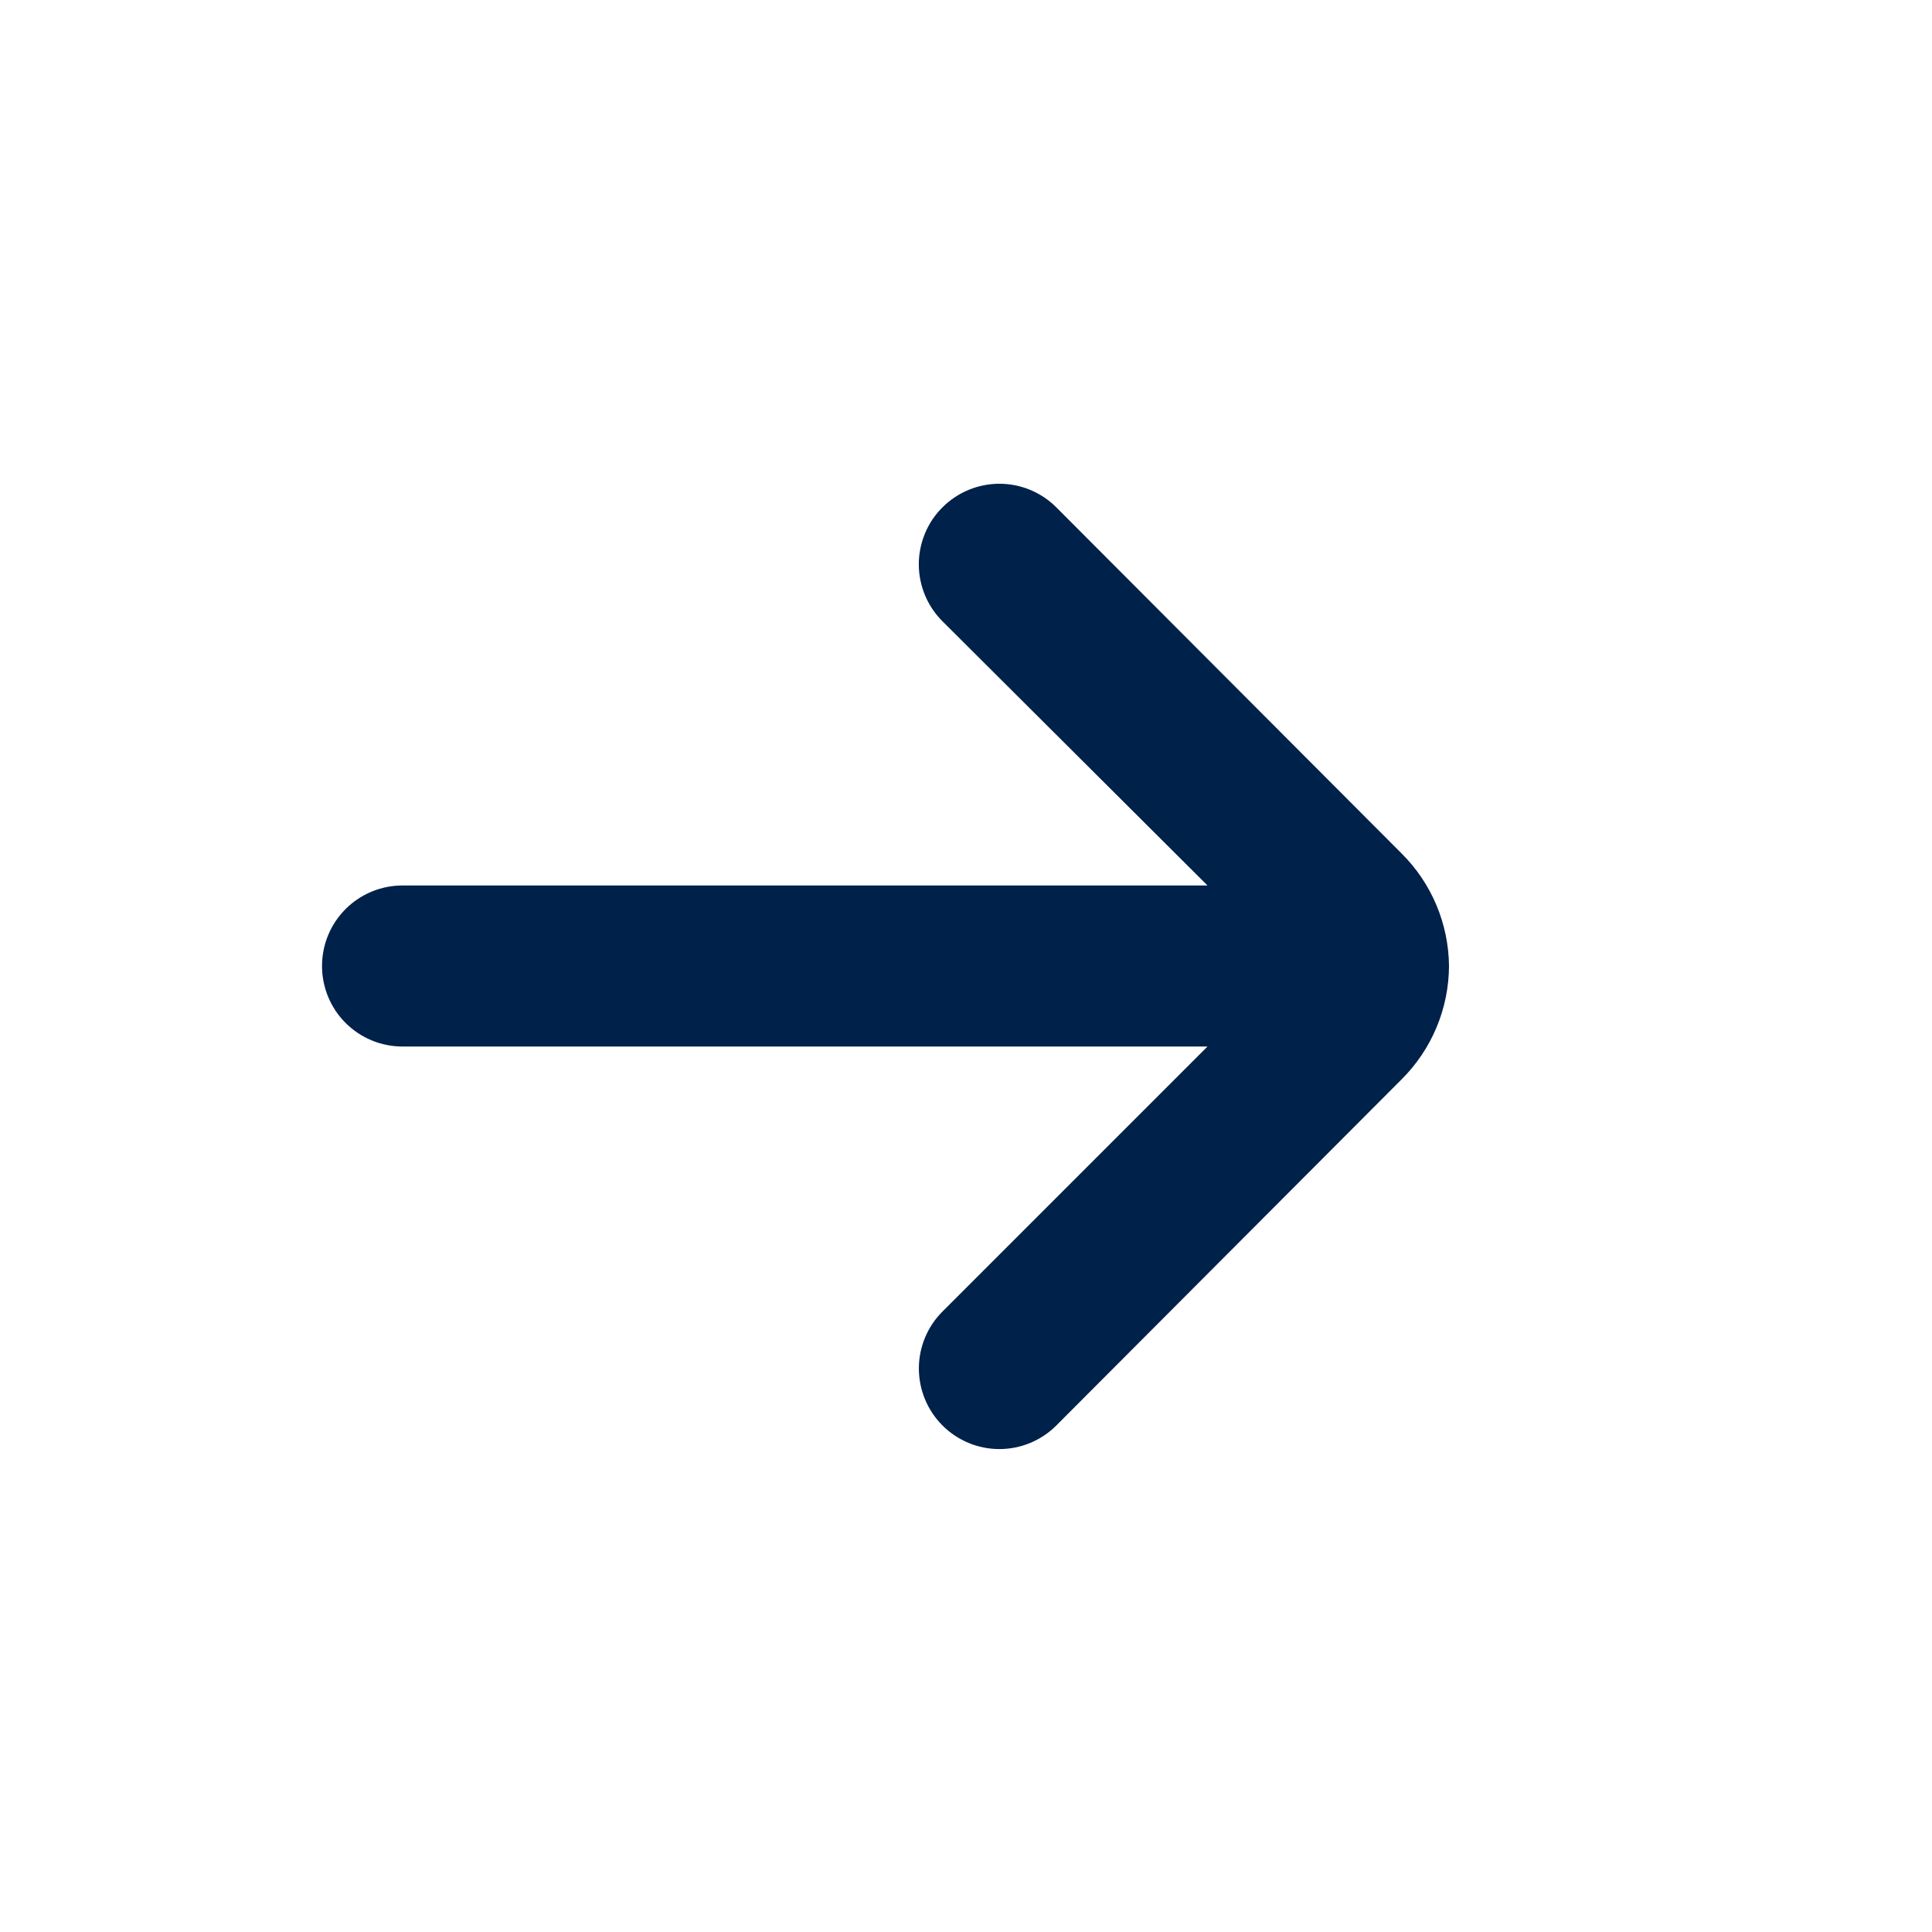 <svg xmlns="http://www.w3.org/2000/svg" width="28" height="28" viewBox="0 0 28 28" fill="none"><path d="M21 14C20.994 13.386 20.747 12.799 20.311 12.367L15.306 7.35C15.088 7.133 14.792 7.011 14.484 7.011C14.176 7.011 13.88 7.133 13.662 7.35C13.552 7.458 13.465 7.587 13.406 7.73C13.347 7.872 13.316 8.024 13.316 8.178C13.316 8.332 13.347 8.485 13.406 8.627C13.465 8.769 13.552 8.898 13.662 9.007L17.5 12.833H5.833C5.524 12.833 5.227 12.956 5.008 13.175C4.789 13.394 4.667 13.691 4.667 14C4.667 14.309 4.789 14.606 5.008 14.825C5.227 15.044 5.524 15.167 5.833 15.167H17.5L13.662 19.005C13.442 19.223 13.318 19.52 13.317 19.829C13.316 20.139 13.438 20.436 13.656 20.656C13.874 20.875 14.17 21 14.48 21.001C14.79 21.002 15.087 20.88 15.306 20.662L20.311 15.645C20.75 15.209 20.997 14.618 21 14Z" fill="#002149"></path></svg>